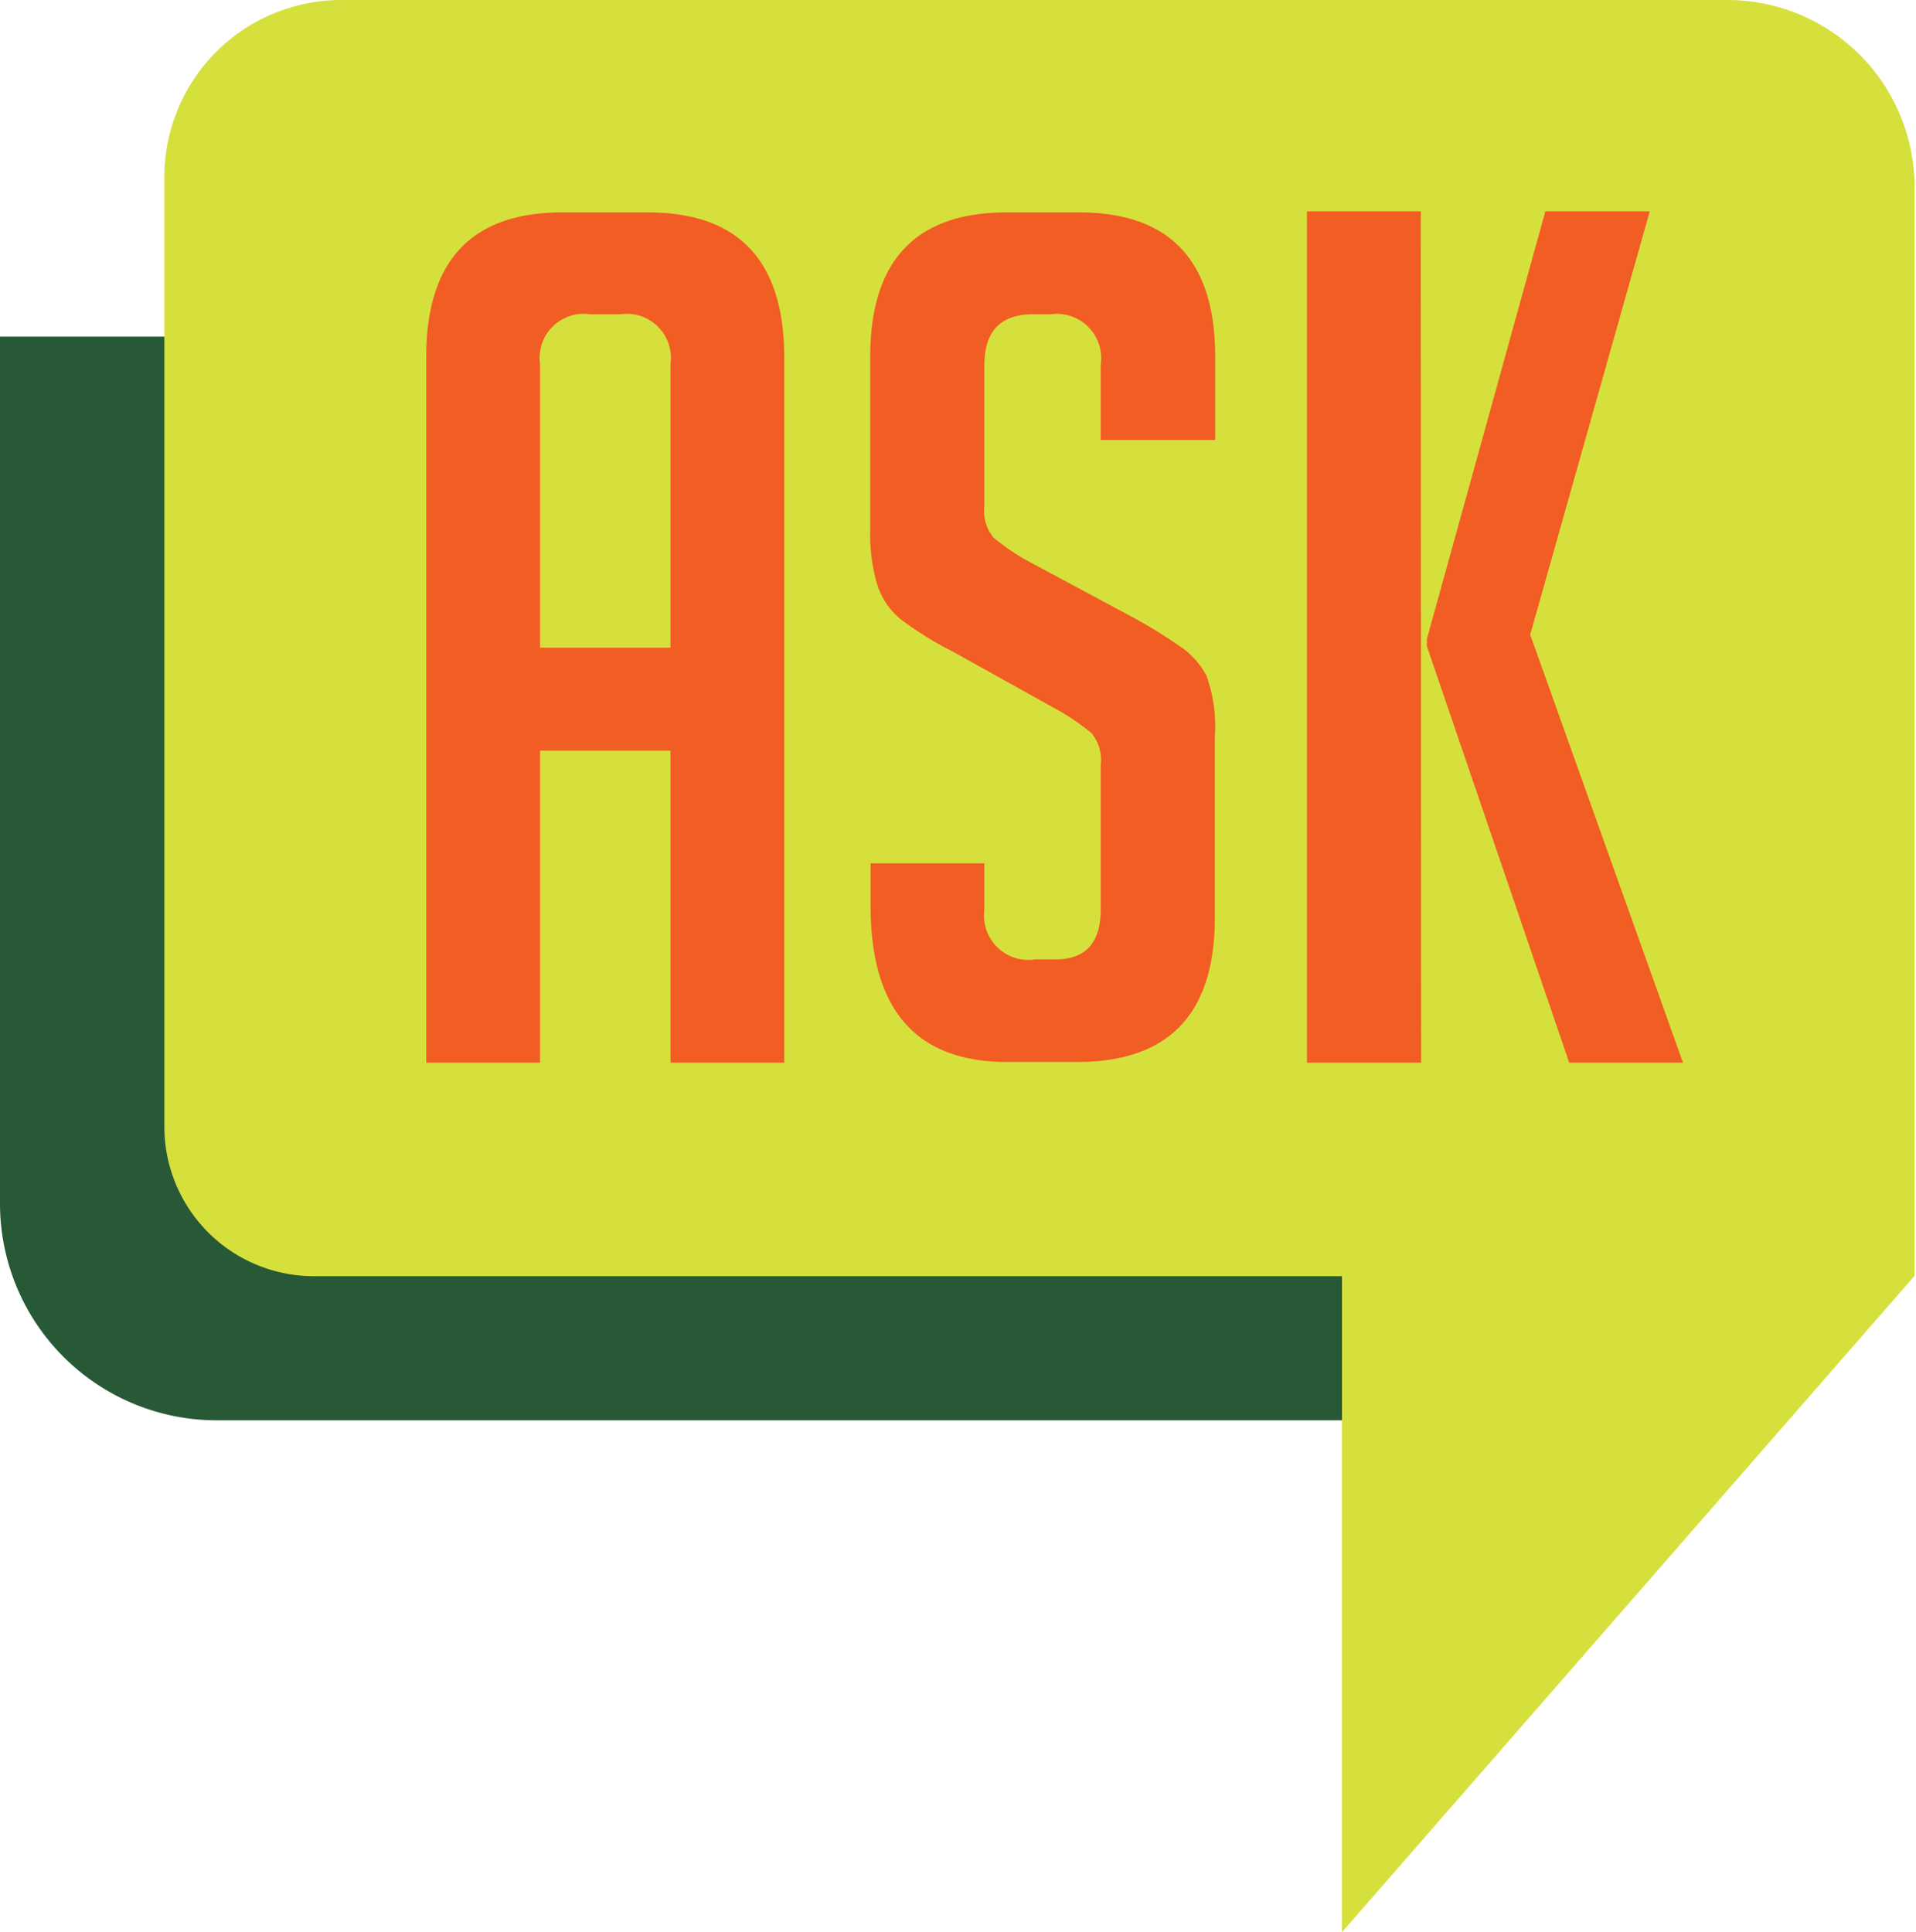 <svg xmlns="http://www.w3.org/2000/svg" viewBox="0 0 53.04 53.49"><defs><style>.cls-1{fill:#275937;}.cls-2{fill:#d6e03d;}.cls-3{fill:#f15d22;}</style></defs><title>icons</title><g id="Layer_2" data-name="Layer 2"><path class="cls-1" d="M0,9.32H38.73a0,0,0,0,1,0,0v30a0,0,0,0,1,0,0H6a6,6,0,0,1-6-6v-24A0,0,0,0,1,0,9.32Z"/><path class="cls-2" d="M47.87,0H9.45a4.9,4.9,0,0,0-4.9,4.9V31.19a4.14,4.14,0,0,0,4.14,4.14H37.15V53.49L53,35.32V5.18A5.18,5.18,0,0,0,47.87,0Z"/><path class="cls-3" d="M14.95,29.42H11.8V9.88q0-4,3.77-4h2.36q3.77,0,3.78,4V29.42H18.56V20.78H14.95Zm3.61-11.49V10.08A1.22,1.22,0,0,0,17.18,8.7h-.85a1.22,1.22,0,0,0-1.38,1.38v7.85Z"/><path class="cls-3" d="M30.47,12.18V10.11A1.23,1.23,0,0,0,29.09,8.7H28.6q-1.35,0-1.35,1.41V14a1.16,1.16,0,0,0,.26.89,6.59,6.59,0,0,0,.85.59l3,1.61a13.88,13.88,0,0,1,1.4.87,2.23,2.23,0,0,1,.64.75,4.17,4.17,0,0,1,.23,1.69v5q0,4-3.81,4H27.88q-3.78,0-3.78-4.33V23.9h3.15v1.28a1.23,1.23,0,0,0,1.41,1.38h.56q1.25,0,1.25-1.38v-4a1.16,1.16,0,0,0-.26-.89,6.74,6.74,0,0,0-.85-.59l-3-1.67a9.35,9.35,0,0,1-1.43-.89,2,2,0,0,1-.64-.94,4.7,4.7,0,0,1-.2-1.49V9.88q0-4,3.78-4h2q3.77,0,3.77,4v2.3Z"/><path class="cls-3" d="M39.34,29.42H36.18V5.85h3.15Zm7.25,0H43.44L39.5,17.89v-.2L42.78,5.85h2.89L42.36,17.57Z"/></g></svg>
